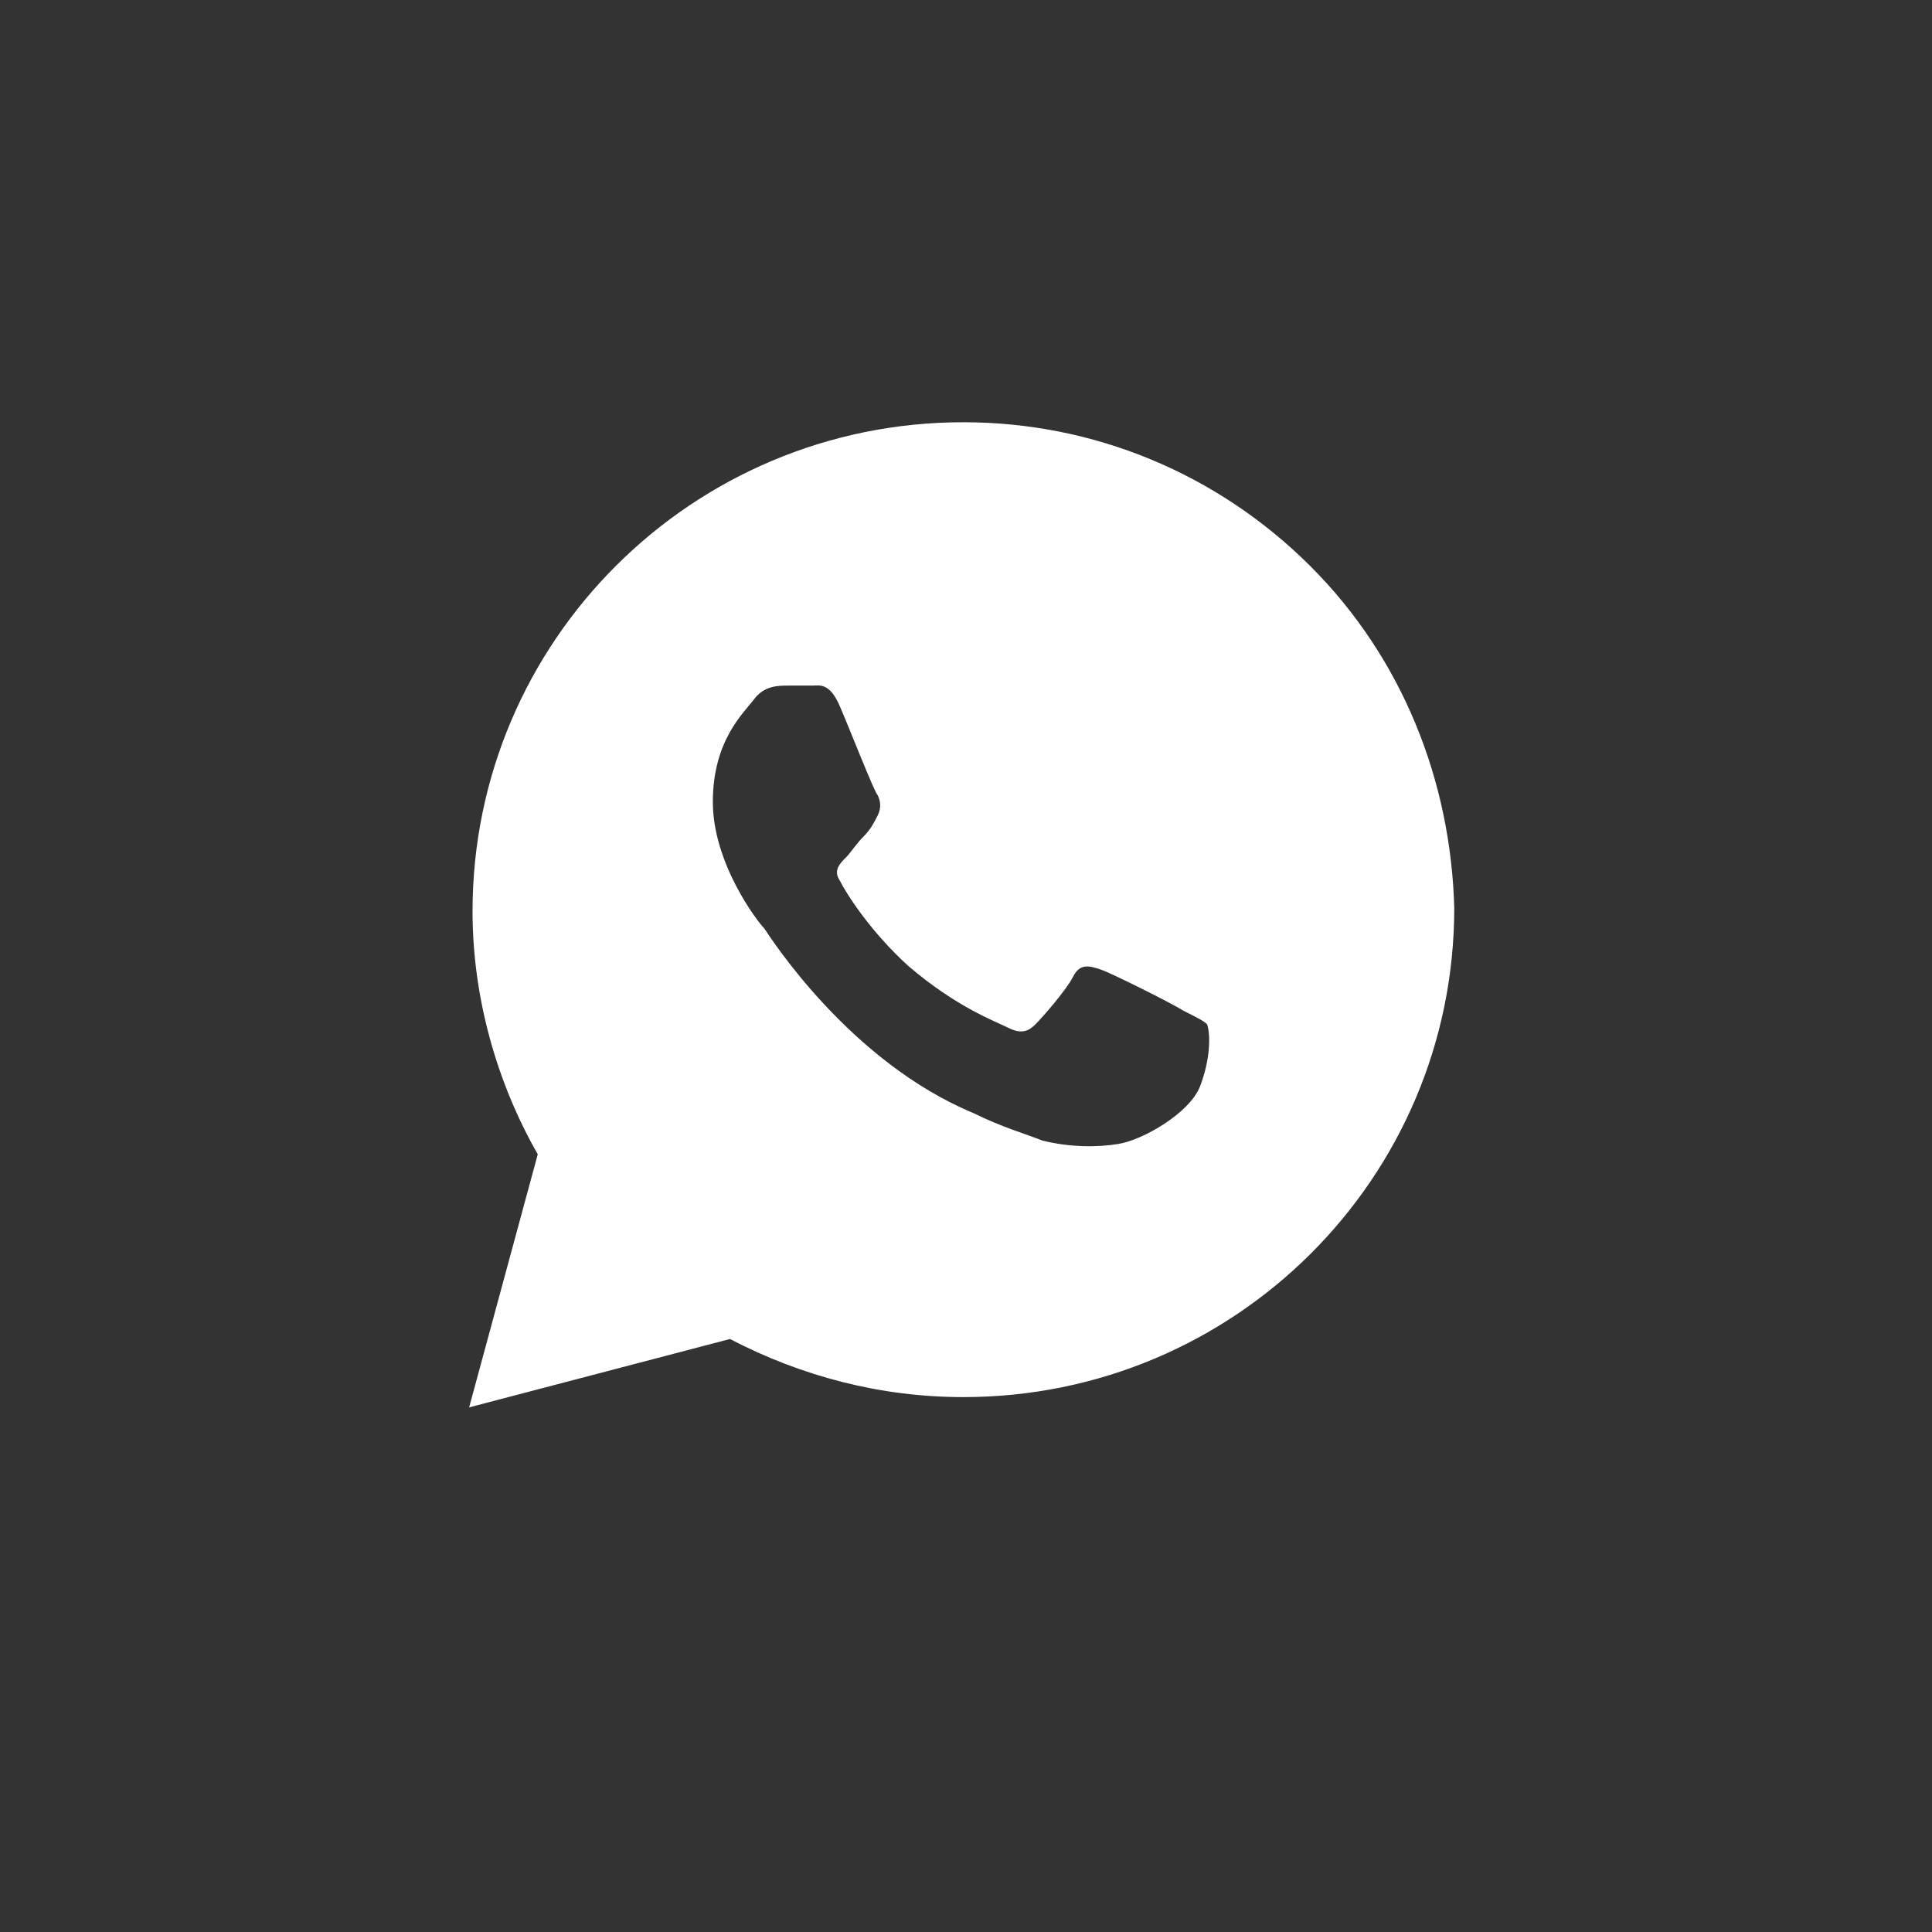 <?xml version="1.0" encoding="UTF-8"?> <svg xmlns="http://www.w3.org/2000/svg" width="29" height="29" viewBox="0 0 29 29" fill="none"><rect x="0" y="0" width="29" height="29" fill="#333333" stroke="none"/><path d="M19.665 8.494C18.274 7.108 16.419 6.338 14.461 6.338C10.391 6.338 7.093 9.624 7.093 13.68C7.093 14.964 7.454 16.247 8.072 17.326L7.042 21.125L10.957 20.099C12.04 20.663 13.225 20.971 14.461 20.971C18.532 20.971 21.829 17.685 21.829 13.629C21.778 11.729 21.056 9.881 19.665 8.494ZM18.016 16.299C17.862 16.71 17.14 17.12 16.78 17.172C16.471 17.223 16.058 17.223 15.646 17.12C15.389 17.018 15.028 16.915 14.616 16.71C12.761 15.94 11.576 14.091 11.473 13.937C11.37 13.834 10.7 12.961 10.7 12.037C10.7 11.113 11.164 10.702 11.318 10.497C11.473 10.291 11.679 10.291 11.833 10.291C11.936 10.291 12.091 10.291 12.194 10.291C12.297 10.291 12.452 10.24 12.606 10.6C12.761 10.959 13.121 11.883 13.173 11.934C13.225 12.037 13.225 12.14 13.173 12.243C13.121 12.345 13.07 12.448 12.967 12.551C12.864 12.653 12.761 12.807 12.709 12.859C12.606 12.961 12.503 13.064 12.606 13.218C12.709 13.424 13.07 13.988 13.637 14.502C14.358 15.118 14.925 15.323 15.131 15.426C15.337 15.529 15.44 15.477 15.543 15.375C15.646 15.272 16.007 14.861 16.11 14.656C16.213 14.45 16.367 14.502 16.522 14.553C16.677 14.604 17.604 15.067 17.759 15.169C17.965 15.272 18.068 15.323 18.119 15.375C18.171 15.529 18.171 15.888 18.016 16.299Z" fill="white"></path></svg> 